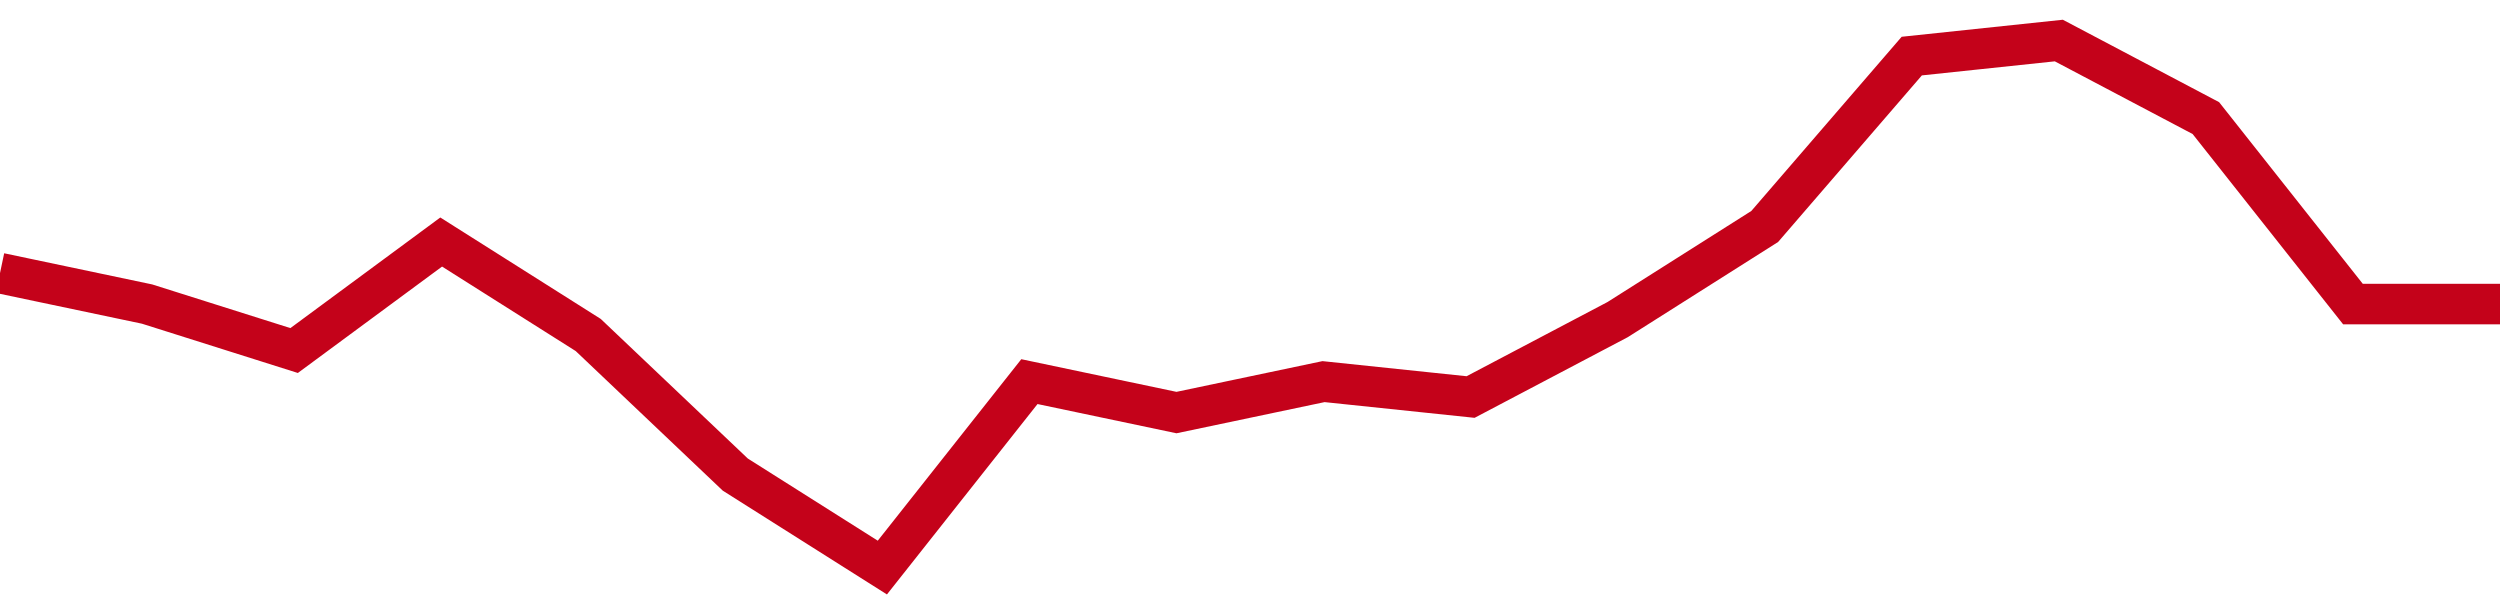 <!-- Generated with https://github.com/jxxe/sparkline/ --><svg viewBox="0 0 185 45" class="sparkline" xmlns="http://www.w3.org/2000/svg"><path class="sparkline--fill" d="M 0 20.21 L 0 20.21 L 10.882 22.5 L 21.765 25.94 L 32.647 17.91 L 43.529 24.79 L 54.412 35.12 L 65.294 42 L 76.176 28.24 L 87.059 30.53 L 97.941 28.24 L 108.824 29.38 L 119.706 23.65 L 130.588 16.76 L 141.471 4.15 L 152.353 3 L 163.235 8.74 L 174.118 22.5 L 185 22.5 V 45 L 0 45 Z" stroke="none" fill="none" ></path><path class="sparkline--line" d="M 0 20.21 L 0 20.21 L 10.882 22.5 L 21.765 25.94 L 32.647 17.91 L 43.529 24.79 L 54.412 35.12 L 65.294 42 L 76.176 28.24 L 87.059 30.53 L 97.941 28.24 L 108.824 29.38 L 119.706 23.65 L 130.588 16.76 L 141.471 4.15 L 152.353 3 L 163.235 8.74 L 174.118 22.5 L 185 22.5" fill="none" stroke-width="3" stroke="#C4021A" ></path></svg>